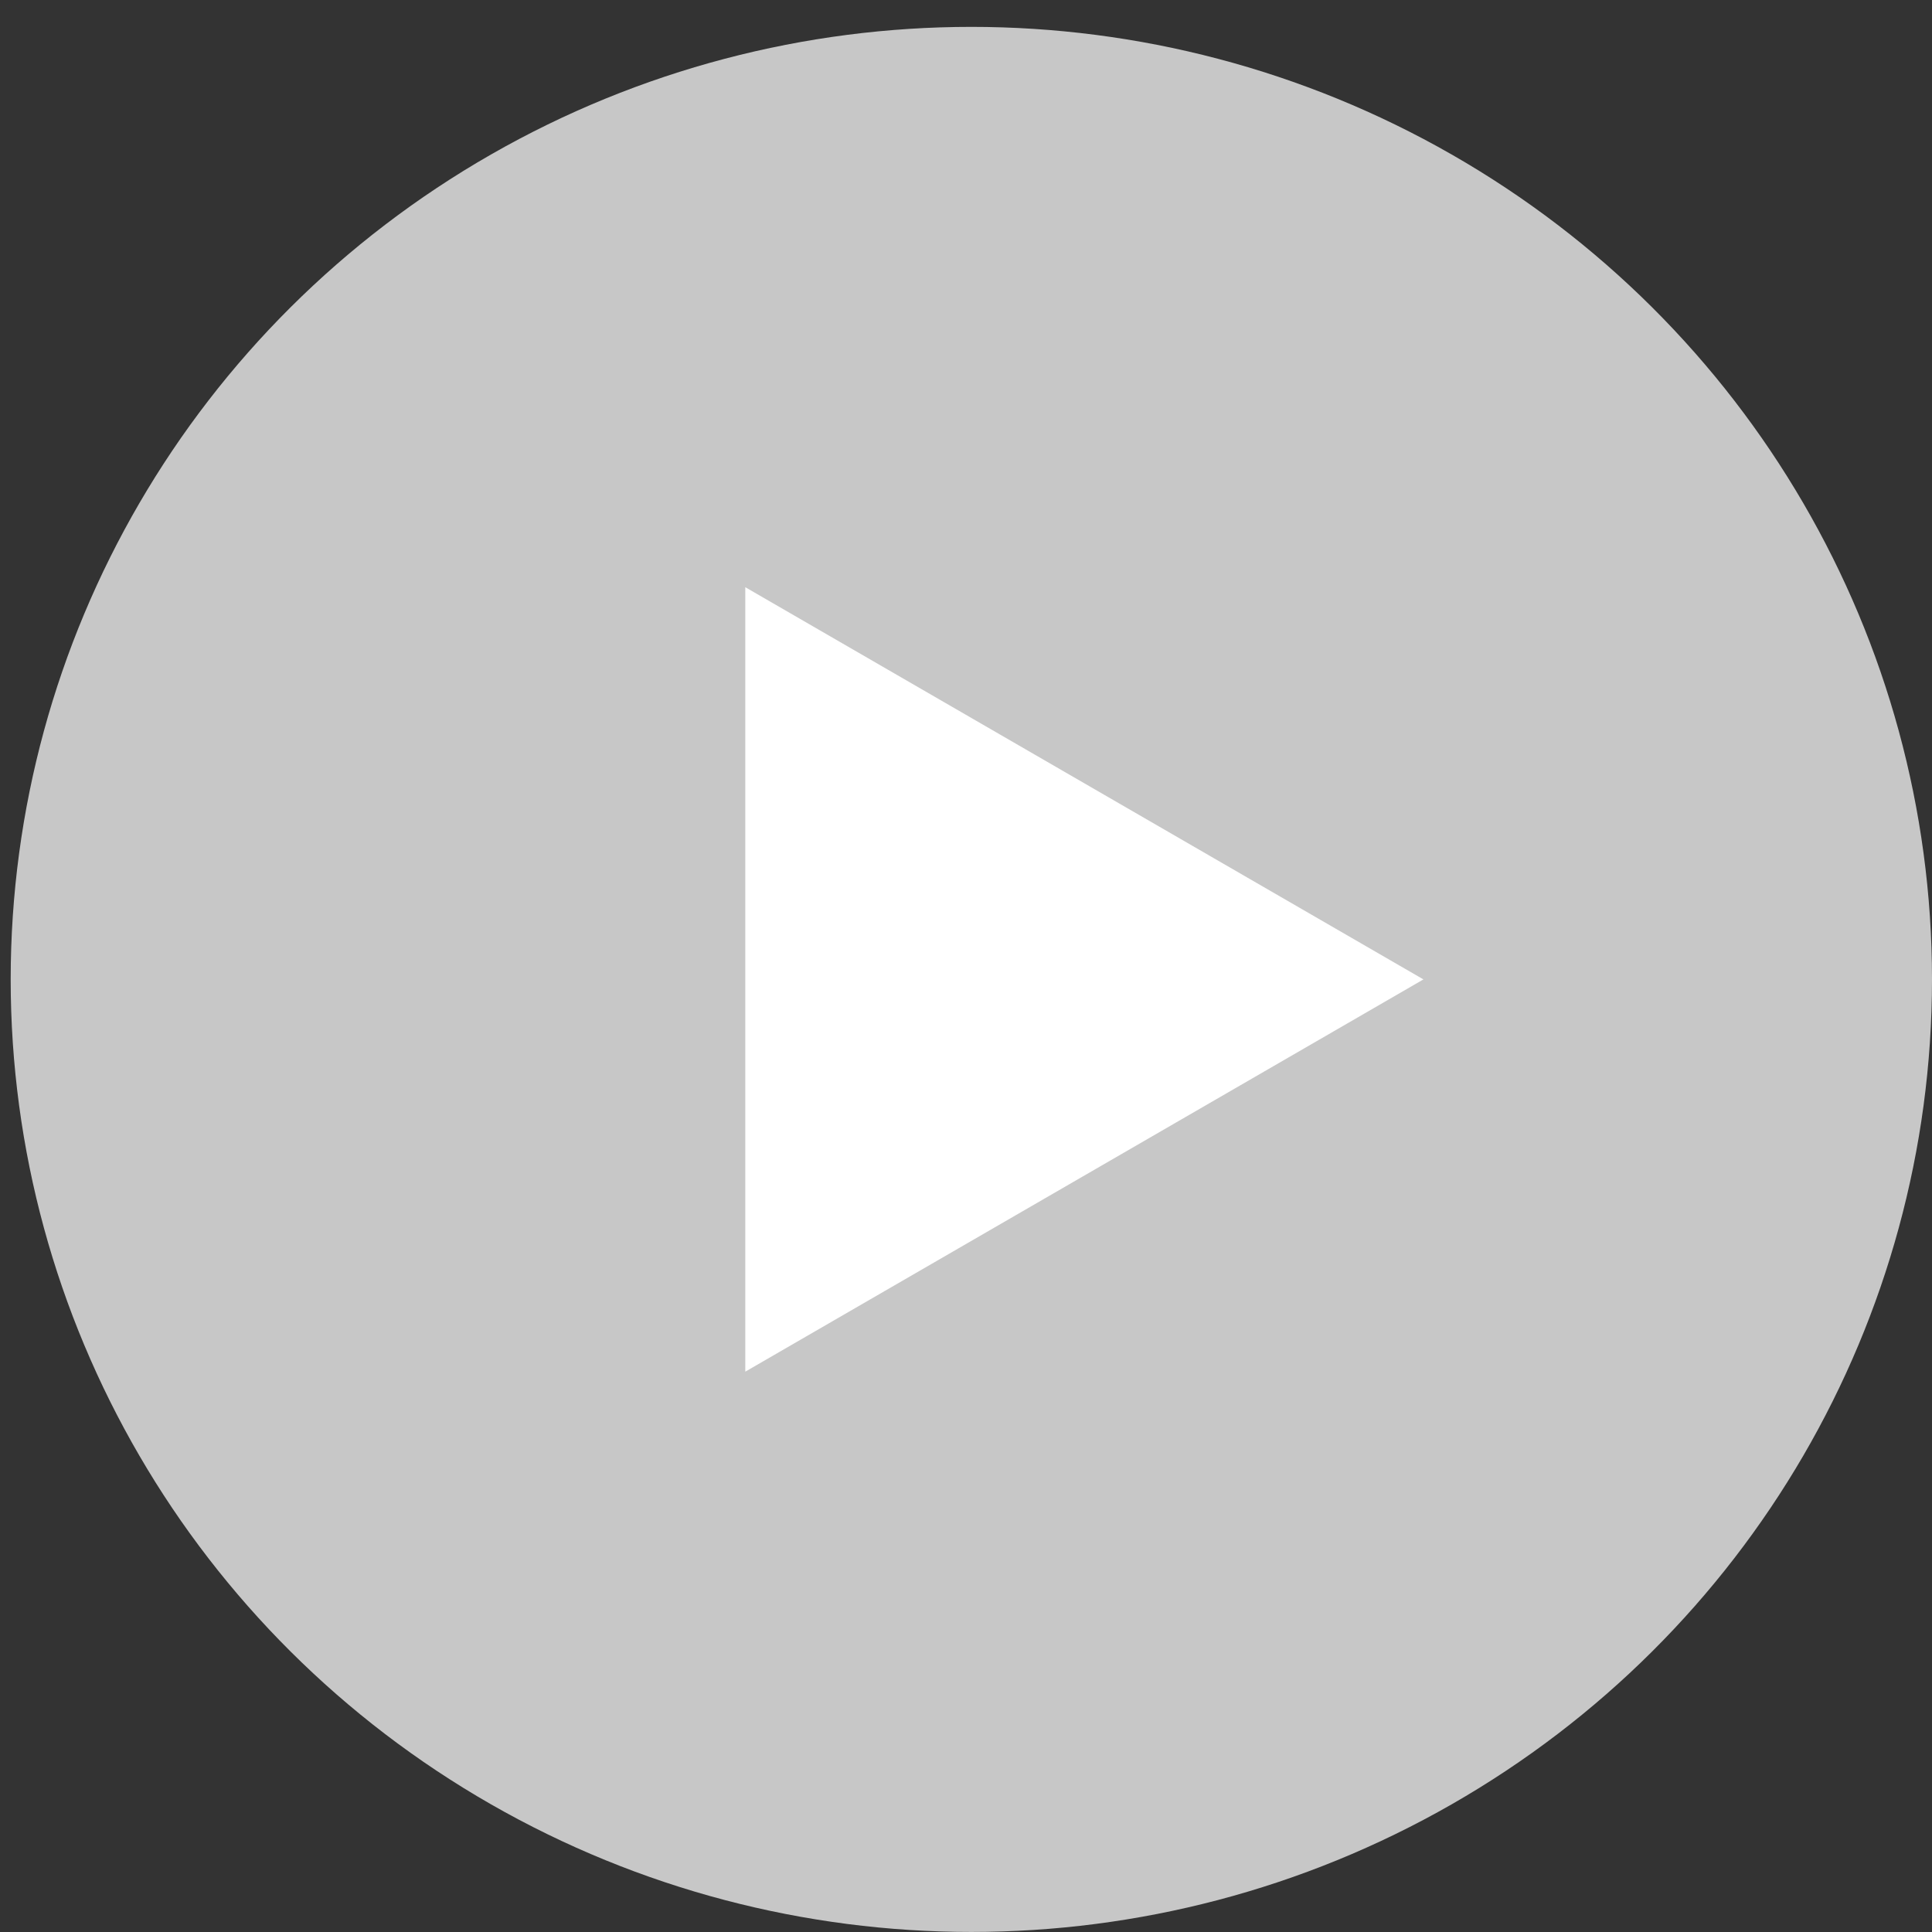 <svg width="34" height="34" viewBox="0 0 34 34" fill="none" xmlns="http://www.w3.org/2000/svg">
<rect x="0" y="0" width="34" height="34" fill="#333333" stroke="none"/>
<ellipse cx="17.094" cy="17.236" rx="16.906" ry="16.763" fill="#C7C7C7"/>
<path d="M13.116 24.139V10.334L25.05 17.236L13.116 24.139Z" fill="white"/>
</svg>
